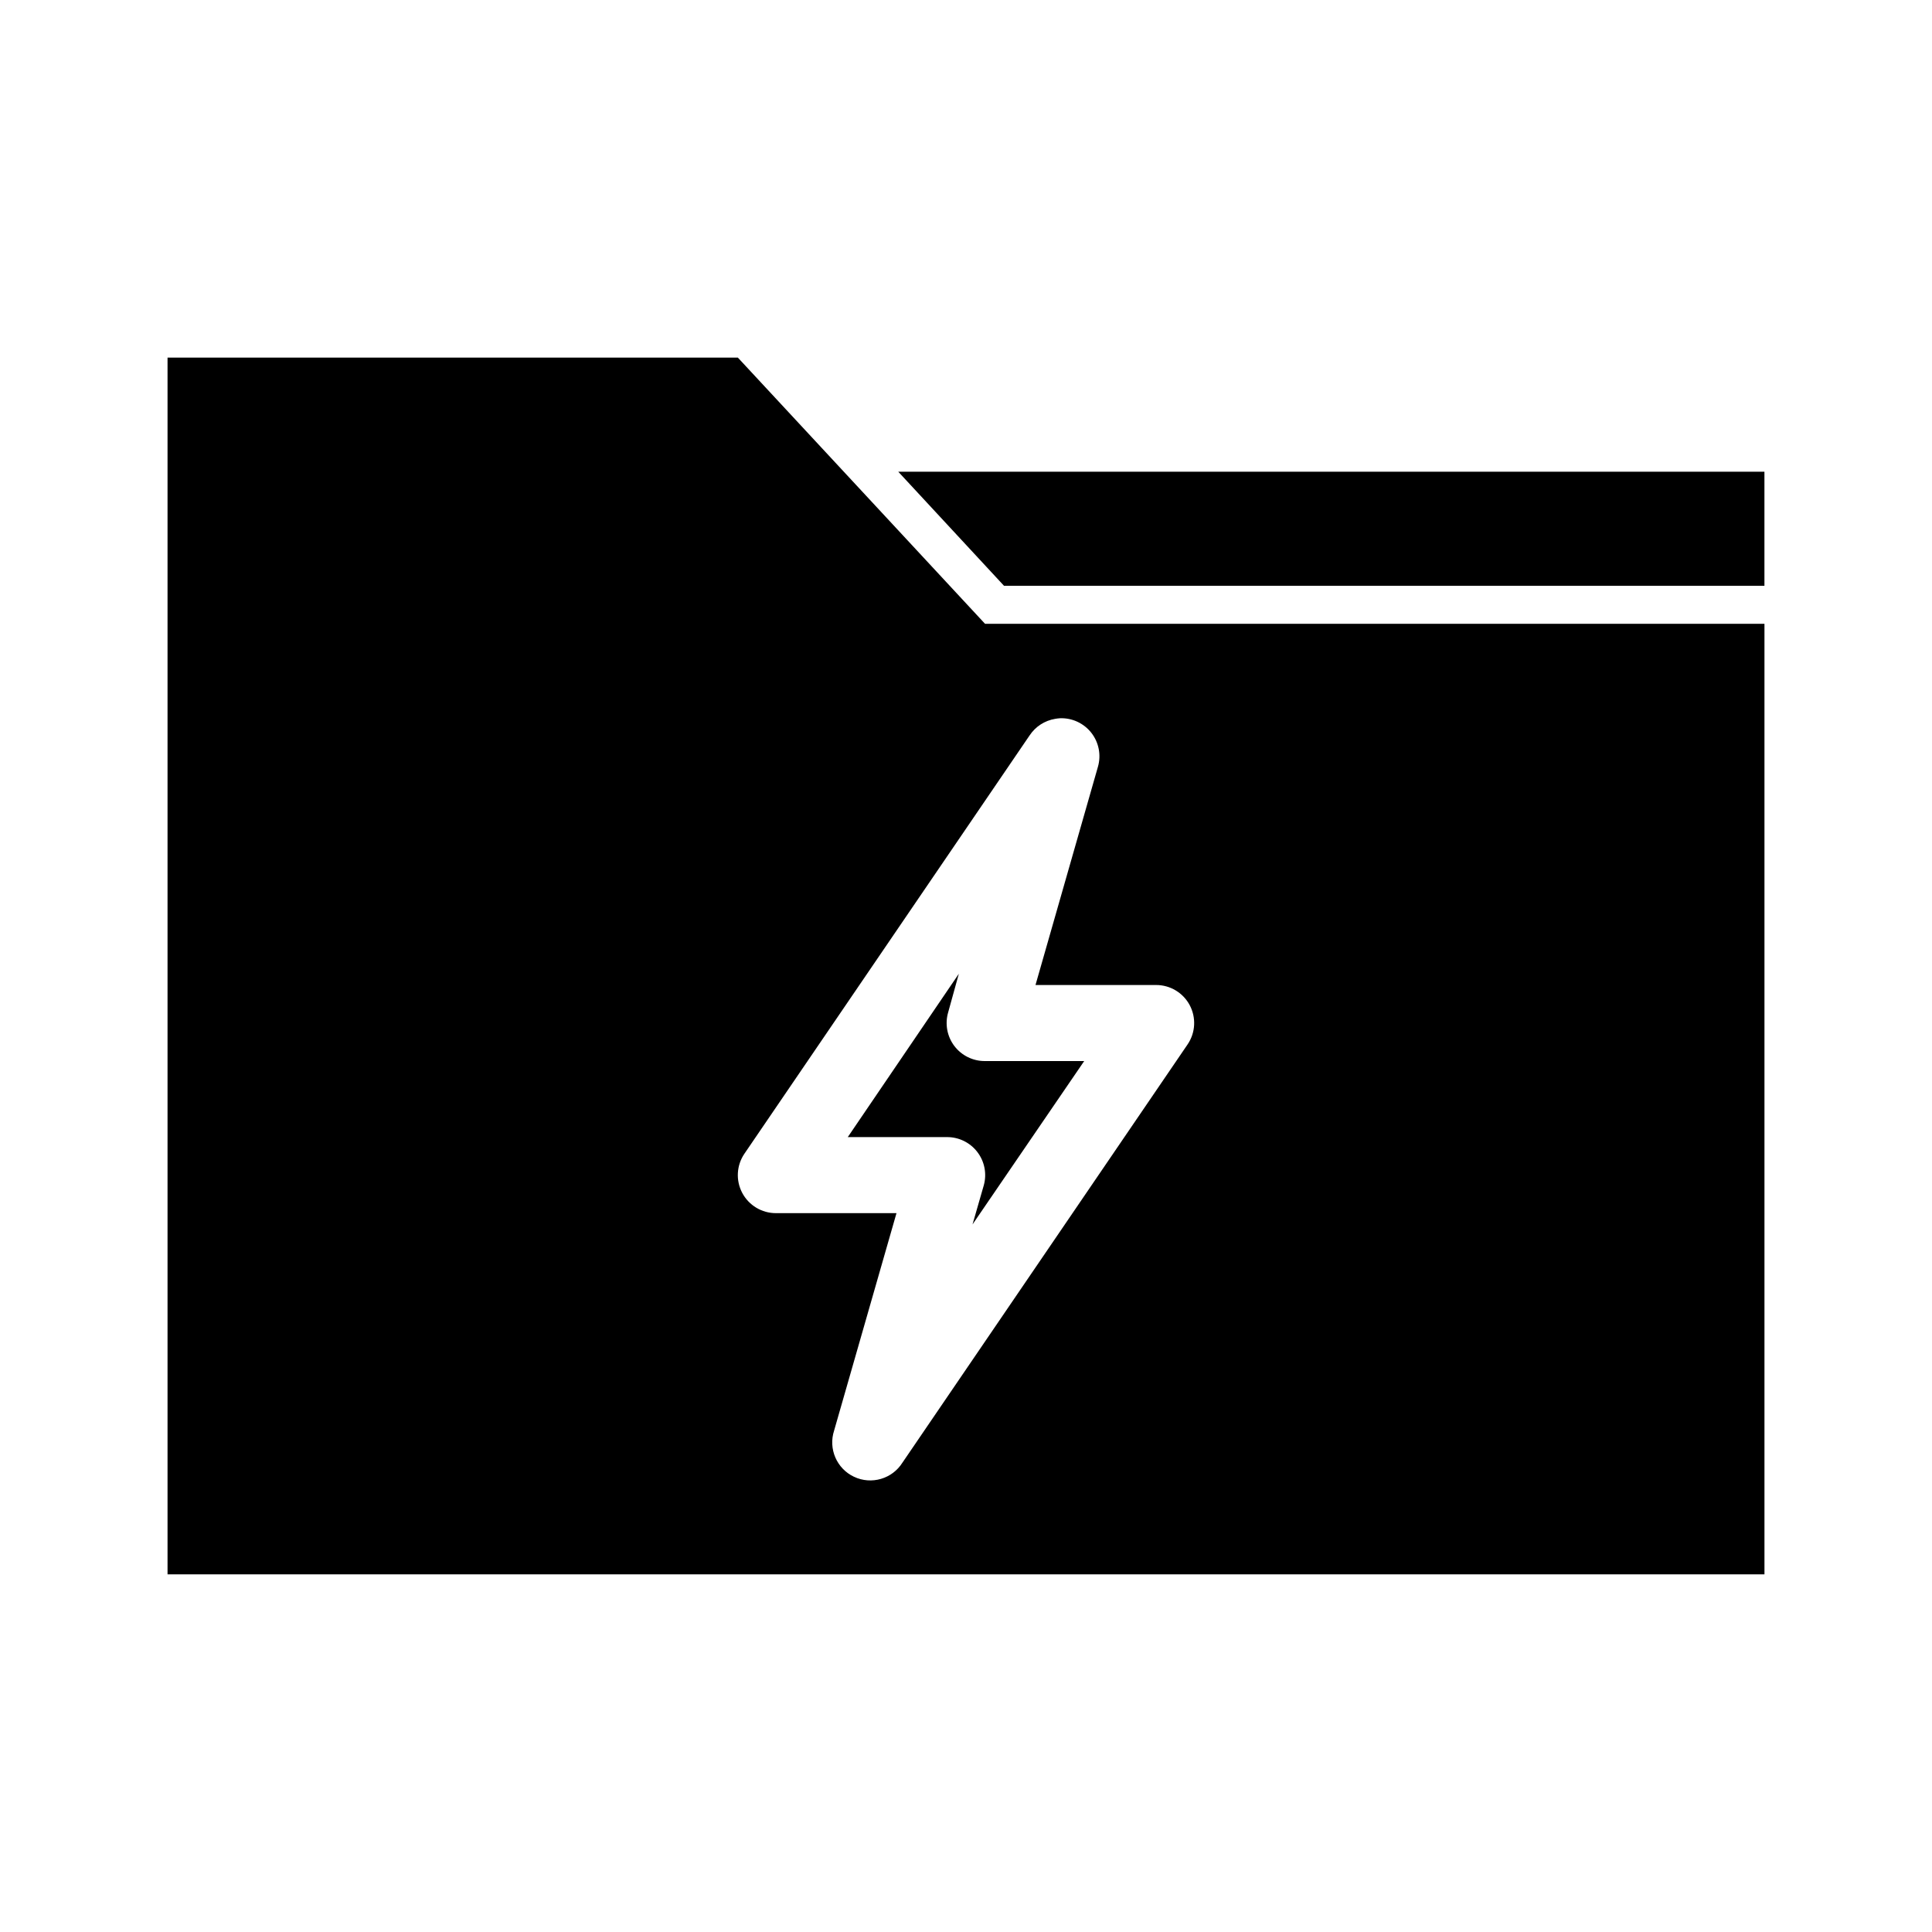 <?xml version="1.0" encoding="UTF-8"?>
<!-- Uploaded to: ICON Repo, www.iconrepo.com, Generator: ICON Repo Mixer Tools -->
<svg fill="#000000" width="800px" height="800px" version="1.1" viewBox="144 144 512 512" xmlns="http://www.w3.org/2000/svg">
 <path d="m188.4 238.78v322.44h423.2v-251.91h-206.56l-65.496-70.535h-151.14zm193.65 30.23 28.023 30.23h201.52v-30.23zm42.824 65.34v-0.004c3.242-0.133 6.352 1.309 8.352 3.867 1.996 2.562 2.641 5.926 1.723 9.043l-16.531 57.781h31.961c3.734-0.004 7.168 2.059 8.914 5.356 1.75 3.301 1.531 7.301-0.57 10.387l-75.57 110.84c-2.711 4.305-8.207 5.914-12.812 3.75-4.602-2.16-6.875-7.418-5.293-12.254l16.531-57.625h-31.961v0.004c-3.734 0.004-7.164-2.059-8.914-5.359s-1.531-7.297 0.57-10.387l75.57-110.84v0.004c1.543-2.352 4-3.949 6.769-4.41 0.418-0.078 0.84-0.129 1.262-0.156zm-26.766 67.699-29.441 43.297h26.293v-0.004c3.152-0.016 6.129 1.449 8.047 3.953 1.918 2.5 2.551 5.758 1.715 8.797l-2.992 10.391 29.598-43.297h-26.293v0.004c-3.188 0.027-6.203-1.457-8.129-4-1.922-2.543-2.527-5.852-1.633-8.91l2.832-10.234z"/>
</svg>